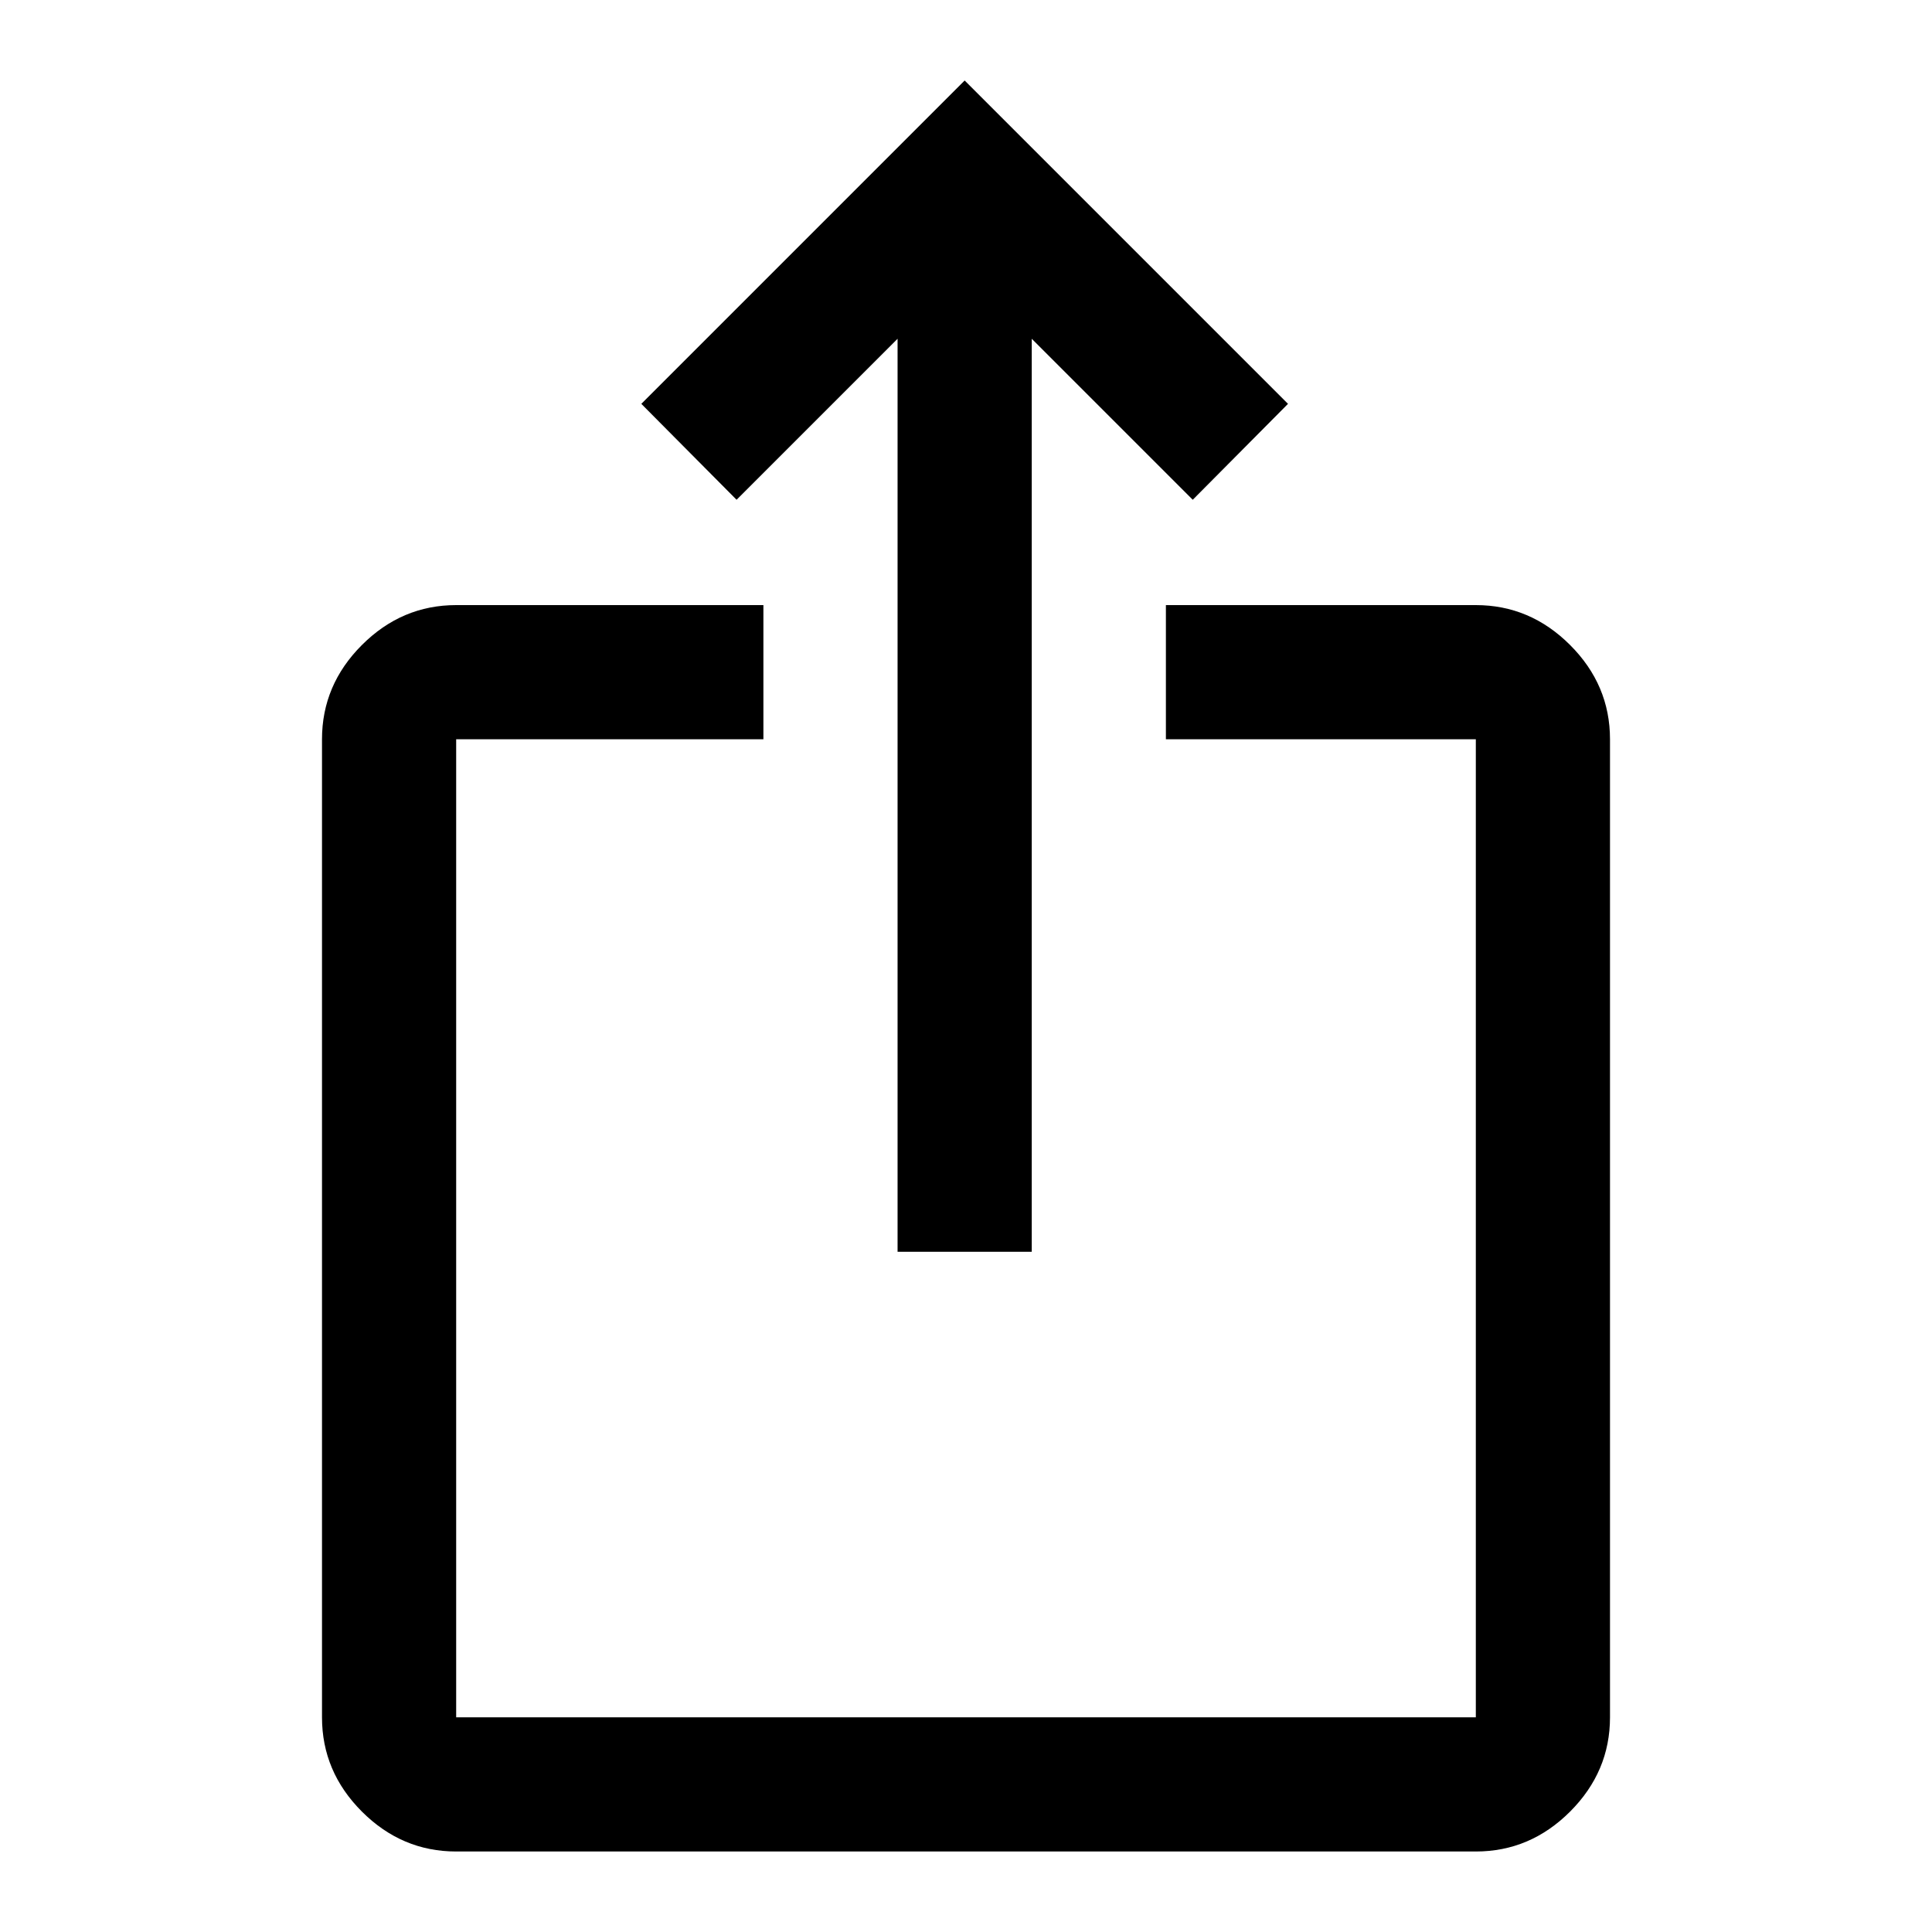 <svg xmlns="http://www.w3.org/2000/svg" height="40" viewBox="0 -960 960 960" width="40"><path d="M226.67-40q-27 0-46.84-19.83Q160-79.67 160-106.67v-486q0-27 19.83-46.83 19.84-19.83 46.84-19.83h152.66v66.66H226.67v486h506.66v-486h-154v-66.66h154q27 0 46.84 19.83Q800-619.67 800-592.67v486q0 27-19.83 46.84Q760.33-40 733.33-40H226.67ZM446-338v-453.67l-80 80-47.33-47.66L479.33-920 640-759.33l-47.33 47.66-80-80V-338H446Z"/></svg>
